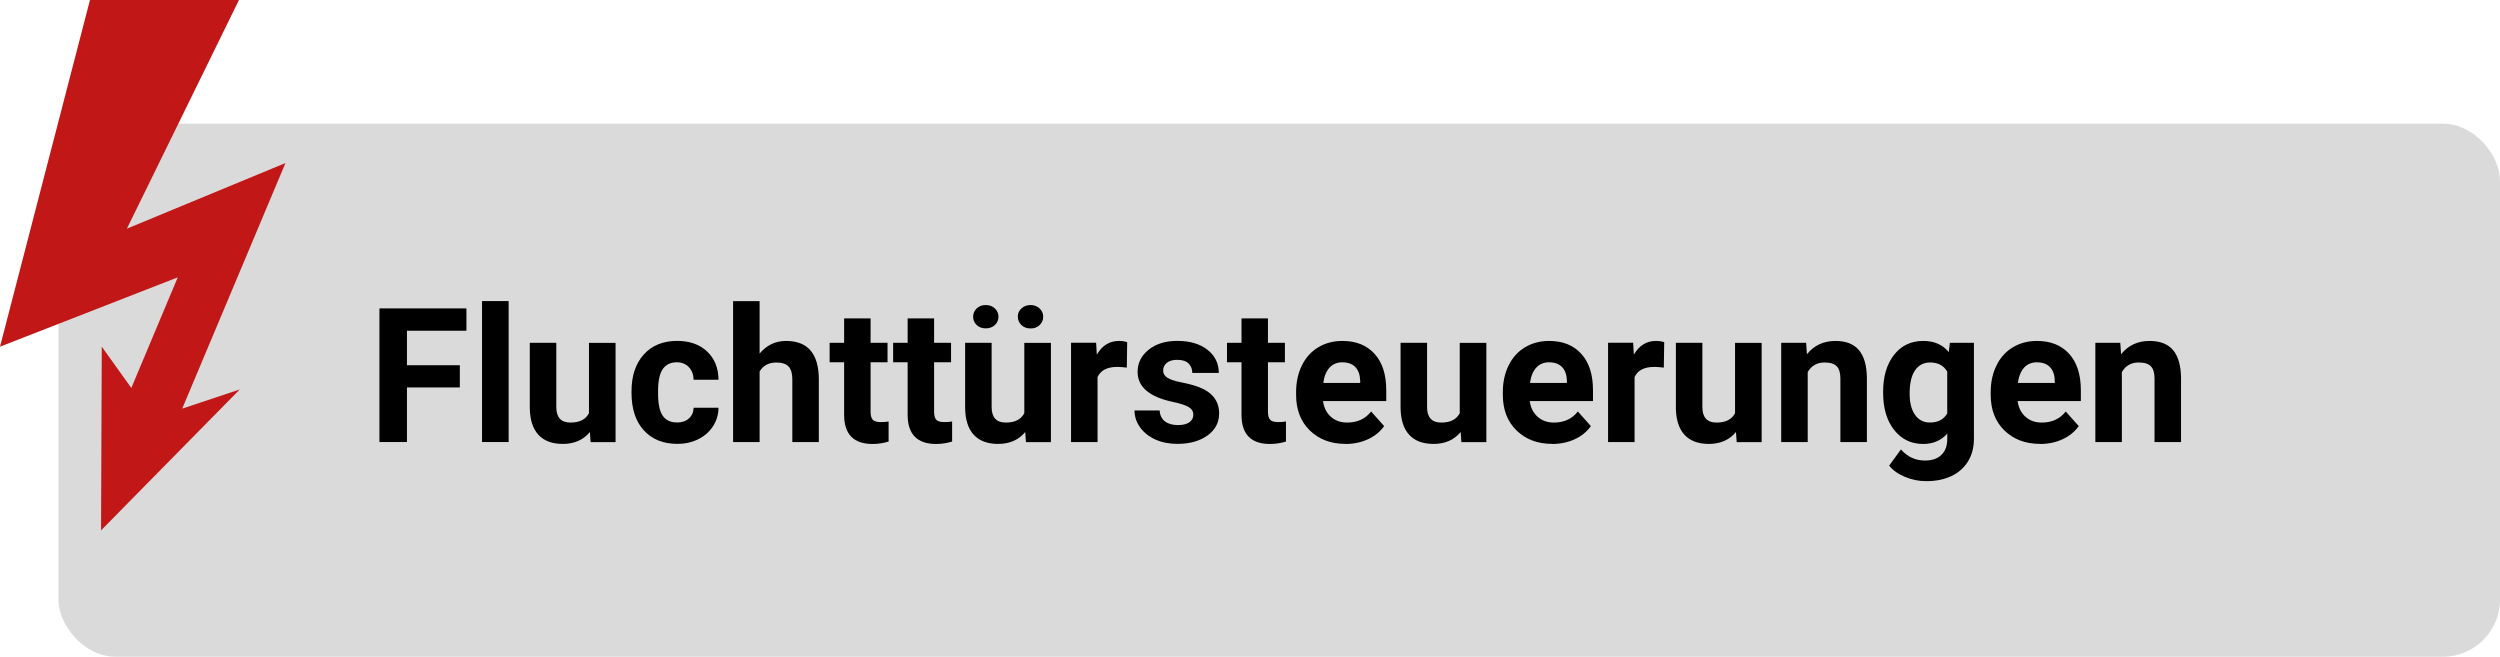 <?xml version="1.0" encoding="UTF-8"?>
<svg id="Ebene_1" data-name="Ebene 1" xmlns="http://www.w3.org/2000/svg" viewBox="0 0 518.79 136.28">
  <defs>
    <style>
      .cls-1 {
        fill: #c11717;
      }

      .cls-2 {
        fill: #dadada;
      }
    </style>
  </defs>
  <rect class="cls-2" x="12.12" y="25.66" width="506.67" height="110.62" rx="11.86" ry="11.86"/>
  <polygon class="cls-1" points="26.33 47.45 59.24 33.83 37.81 84.8 49.75 80.82 20.97 110.06 21.12 71.94 27.25 80.51 36.89 57.55 0 71.94 18.67 0 49.59 0 26.33 47.45"/>
  <g>
    <path d="M95.42,80.4h-10.97v11.33h-5.71v-27.73h18.05v4.63h-12.34v7.16h10.97v4.61Z"/>
    <path d="M105.55,91.73h-5.52v-29.25h5.52v29.25Z"/>
    <path d="M122.42,89.64c-1.36,1.65-3.24,2.48-5.64,2.48-2.21,0-3.89-.63-5.06-1.9-1.16-1.27-1.75-3.13-1.78-5.58v-13.5h5.5v13.33c0,2.15.98,3.22,2.93,3.22s3.15-.65,3.85-1.94v-14.6h5.52v20.6h-5.18l-.15-2.09Z"/>
    <path d="M140.48,87.68c1.01,0,1.84-.28,2.47-.84.63-.56.96-1.3.99-2.23h5.16c-.01,1.4-.39,2.68-1.14,3.84s-1.77,2.06-3.08,2.7c-1.3.64-2.74.96-4.31.96-2.95,0-5.27-.94-6.97-2.81-1.7-1.87-2.55-4.46-2.55-7.76v-.36c0-3.17.84-5.71,2.53-7.6,1.69-1.89,4.01-2.84,6.95-2.84,2.58,0,4.64.73,6.2,2.2,1.56,1.47,2.35,3.42,2.37,5.86h-5.16c-.03-1.07-.36-1.94-.99-2.61s-1.47-1.01-2.51-1.01c-1.28,0-2.25.47-2.9,1.4-.65.93-.98,2.45-.98,4.55v.57c0,2.12.32,3.65.97,4.58.65.93,1.63,1.39,2.95,1.39Z"/>
    <path d="M157.62,73.38c1.46-1.75,3.29-2.63,5.5-2.63,4.47,0,6.73,2.6,6.8,7.79v13.2h-5.5v-13.04c0-1.18-.25-2.05-.76-2.62-.51-.56-1.35-.85-2.53-.85-1.61,0-2.78.62-3.5,1.87v14.64h-5.5v-29.25h5.5v10.89Z"/>
    <path d="M180.66,66.06v5.07h3.52v4.04h-3.52v10.28c0,.76.15,1.31.44,1.64.29.33.85.5,1.68.5.61,0,1.15-.04,1.62-.13v4.17c-1.08.33-2.19.5-3.33.5-3.86,0-5.83-1.95-5.9-5.85v-11.1h-3.01v-4.04h3.01v-5.07h5.5Z"/>
    <path d="M193.84,66.06v5.07h3.52v4.04h-3.52v10.28c0,.76.15,1.31.44,1.64.29.33.85.5,1.68.5.61,0,1.15-.04,1.62-.13v4.17c-1.08.33-2.19.5-3.33.5-3.86,0-5.83-1.95-5.9-5.85v-11.1h-3.01v-4.04h3.01v-5.07h5.5Z"/>
    <path d="M212.76,89.64c-1.36,1.65-3.24,2.48-5.64,2.48-2.21,0-3.89-.63-5.06-1.9-1.16-1.27-1.75-3.13-1.78-5.58v-13.5h5.5v13.33c0,2.15.98,3.22,2.93,3.22s3.15-.65,3.85-1.94v-14.6h5.52v20.6h-5.18l-.15-2.09ZM207.2,65.73c0,.68-.25,1.25-.74,1.71-.5.47-1.13.7-1.9.7s-1.42-.24-1.9-.71-.72-1.04-.72-1.7.24-1.23.72-1.71,1.12-.72,1.9-.72,1.42.24,1.91.72c.49.48.73,1.05.73,1.71ZM211.2,65.73c0-.69.26-1.26.77-1.73.51-.47,1.14-.7,1.88-.7s1.37.24,1.88.71c.5.47.75,1.04.75,1.72s-.24,1.23-.72,1.71-1.12.72-1.9.72-1.42-.24-1.91-.72c-.49-.48-.73-1.05-.73-1.71Z"/>
    <path d="M233.83,76.29c-.75-.1-1.41-.15-1.98-.15-2.08,0-3.45.7-4.09,2.11v13.48h-5.5v-20.6h5.2l.15,2.46c1.1-1.89,2.63-2.84,4.59-2.84.61,0,1.18.08,1.71.25l-.08,5.29Z"/>
    <path d="M247.63,86.04c0-.67-.33-1.2-1-1.59-.67-.39-1.74-.73-3.21-1.04-4.9-1.03-7.35-3.11-7.35-6.25,0-1.83.76-3.35,2.28-4.58,1.52-1.23,3.5-1.84,5.95-1.84,2.62,0,4.71.62,6.27,1.85,1.57,1.23,2.35,2.83,2.35,4.8h-5.5c0-.79-.25-1.44-.76-1.95s-1.3-.77-2.38-.77c-.93,0-1.64.21-2.15.63s-.76.95-.76,1.6c0,.61.29,1.1.87,1.48.58.37,1.55.7,2.92.97,1.37.27,2.53.58,3.47.92,2.91,1.07,4.36,2.91,4.36,5.54,0,1.88-.81,3.4-2.42,4.56s-3.69,1.74-6.25,1.74c-1.73,0-3.26-.31-4.6-.92-1.34-.62-2.39-1.46-3.15-2.53-.76-1.07-1.14-2.23-1.14-3.48h5.22c.05.98.41,1.73,1.08,2.25.67.52,1.57.78,2.71.78,1.05,0,1.85-.2,2.39-.6.54-.4.81-.92.81-1.57Z"/>
    <path d="M263.12,66.06v5.07h3.52v4.04h-3.52v10.28c0,.76.15,1.31.44,1.64.29.33.85.5,1.68.5.61,0,1.15-.04,1.62-.13v4.17c-1.08.33-2.19.5-3.33.5-3.86,0-5.83-1.95-5.9-5.85v-11.1h-3.01v-4.04h3.01v-5.07h5.5Z"/>
    <path d="M279.19,92.11c-3.02,0-5.48-.93-7.38-2.78-1.9-1.85-2.85-4.32-2.85-7.41v-.53c0-2.07.4-3.92,1.2-5.55.8-1.63,1.93-2.89,3.4-3.77,1.47-.88,3.14-1.32,5.02-1.32,2.82,0,5.04.89,6.66,2.67,1.62,1.78,2.43,4.3,2.43,7.56v2.25h-13.12c.18,1.35.71,2.43,1.61,3.24.9.81,2.03,1.22,3.4,1.22,2.12,0,3.78-.77,4.97-2.3l2.7,3.03c-.83,1.17-1.94,2.08-3.35,2.73-1.41.65-2.97.98-4.68.98ZM278.56,75.18c-1.09,0-1.98.37-2.66,1.11-.68.74-1.11,1.8-1.3,3.18h7.66v-.44c-.03-1.22-.36-2.17-.99-2.84s-1.54-1-2.7-1Z"/>
    <path d="M303.12,89.64c-1.36,1.65-3.24,2.48-5.64,2.48-2.21,0-3.89-.63-5.06-1.9-1.16-1.27-1.75-3.13-1.78-5.58v-13.5h5.5v13.33c0,2.15.98,3.22,2.93,3.22s3.15-.65,3.85-1.94v-14.6h5.52v20.6h-5.18l-.15-2.09Z"/>
    <path d="M322.09,92.11c-3.02,0-5.48-.93-7.38-2.78-1.9-1.85-2.85-4.32-2.85-7.41v-.53c0-2.07.4-3.92,1.2-5.55.8-1.63,1.93-2.89,3.4-3.77,1.47-.88,3.14-1.32,5.02-1.32,2.82,0,5.04.89,6.66,2.67,1.62,1.78,2.43,4.3,2.43,7.56v2.25h-13.12c.18,1.35.71,2.43,1.61,3.24.9.81,2.03,1.22,3.4,1.22,2.12,0,3.78-.77,4.97-2.3l2.7,3.03c-.83,1.17-1.94,2.08-3.35,2.73-1.41.65-2.97.98-4.68.98ZM321.46,75.18c-1.09,0-1.98.37-2.66,1.11-.68.74-1.11,1.8-1.3,3.18h7.66v-.44c-.03-1.22-.36-2.17-.99-2.84s-1.54-1-2.7-1Z"/>
    <path d="M345.27,76.29c-.75-.1-1.41-.15-1.98-.15-2.08,0-3.45.7-4.09,2.11v13.48h-5.5v-20.6h5.2l.15,2.46c1.1-1.89,2.63-2.84,4.59-2.84.61,0,1.18.08,1.71.25l-.08,5.29Z"/>
    <path d="M360.25,89.64c-1.36,1.65-3.24,2.48-5.64,2.48-2.21,0-3.89-.63-5.06-1.9-1.16-1.27-1.75-3.13-1.78-5.58v-13.5h5.5v13.33c0,2.15.98,3.22,2.93,3.22s3.15-.65,3.85-1.94v-14.6h5.52v20.6h-5.18l-.15-2.09Z"/>
    <path d="M374.8,71.13l.17,2.38c1.47-1.84,3.45-2.76,5.92-2.76,2.18,0,3.81.64,4.88,1.92,1.07,1.28,1.61,3.2,1.64,5.75v13.31h-5.5v-13.18c0-1.17-.25-2.02-.76-2.54-.51-.53-1.35-.79-2.53-.79-1.55,0-2.71.66-3.49,1.98v14.53h-5.5v-20.6h5.18Z"/>
    <path d="M390.78,81.28c0-3.16.75-5.71,2.26-7.64,1.5-1.93,3.53-2.89,6.08-2.89,2.26,0,4.02.77,5.28,2.32l.23-1.94h4.99v19.92c0,1.8-.41,3.37-1.23,4.7-.82,1.33-1.97,2.35-3.46,3.05-1.49.7-3.22,1.05-5.22,1.05-1.51,0-2.98-.3-4.42-.9-1.43-.6-2.52-1.38-3.26-2.33l2.44-3.35c1.37,1.54,3.03,2.3,4.99,2.3,1.46,0,2.6-.39,3.41-1.17s1.22-1.89,1.22-3.32v-1.1c-1.27,1.43-2.94,2.15-5.01,2.15-2.48,0-4.48-.97-6.01-2.9-1.53-1.94-2.29-4.5-2.29-7.7v-.23ZM396.28,81.69c0,1.87.37,3.33,1.12,4.4.75,1.06,1.78,1.59,3.08,1.59,1.68,0,2.88-.63,3.6-1.89v-8.68c-.74-1.26-1.92-1.89-3.56-1.89-1.32,0-2.36.54-3.11,1.62-.75,1.08-1.13,2.7-1.13,4.84Z"/>
    <path d="M423.33,92.11c-3.02,0-5.48-.93-7.38-2.78-1.9-1.85-2.85-4.32-2.85-7.41v-.53c0-2.07.4-3.92,1.2-5.55.8-1.63,1.93-2.89,3.4-3.77,1.47-.88,3.14-1.32,5.02-1.32,2.82,0,5.04.89,6.66,2.67,1.62,1.78,2.43,4.3,2.43,7.56v2.25h-13.12c.18,1.35.71,2.43,1.61,3.24.9.81,2.03,1.22,3.4,1.22,2.12,0,3.78-.77,4.97-2.3l2.7,3.03c-.83,1.17-1.94,2.08-3.35,2.73-1.41.65-2.97.98-4.68.98ZM422.7,75.18c-1.09,0-1.98.37-2.66,1.11-.68.74-1.11,1.8-1.3,3.18h7.66v-.44c-.03-1.22-.36-2.17-.99-2.84s-1.54-1-2.7-1Z"/>
    <path d="M439.99,71.13l.17,2.38c1.47-1.84,3.45-2.76,5.92-2.76,2.18,0,3.81.64,4.88,1.92,1.07,1.28,1.61,3.2,1.64,5.75v13.31h-5.5v-13.18c0-1.17-.25-2.02-.76-2.54-.51-.53-1.35-.79-2.53-.79-1.55,0-2.71.66-3.49,1.98v14.53h-5.5v-20.6h5.18Z"/>
  </g>
</svg>